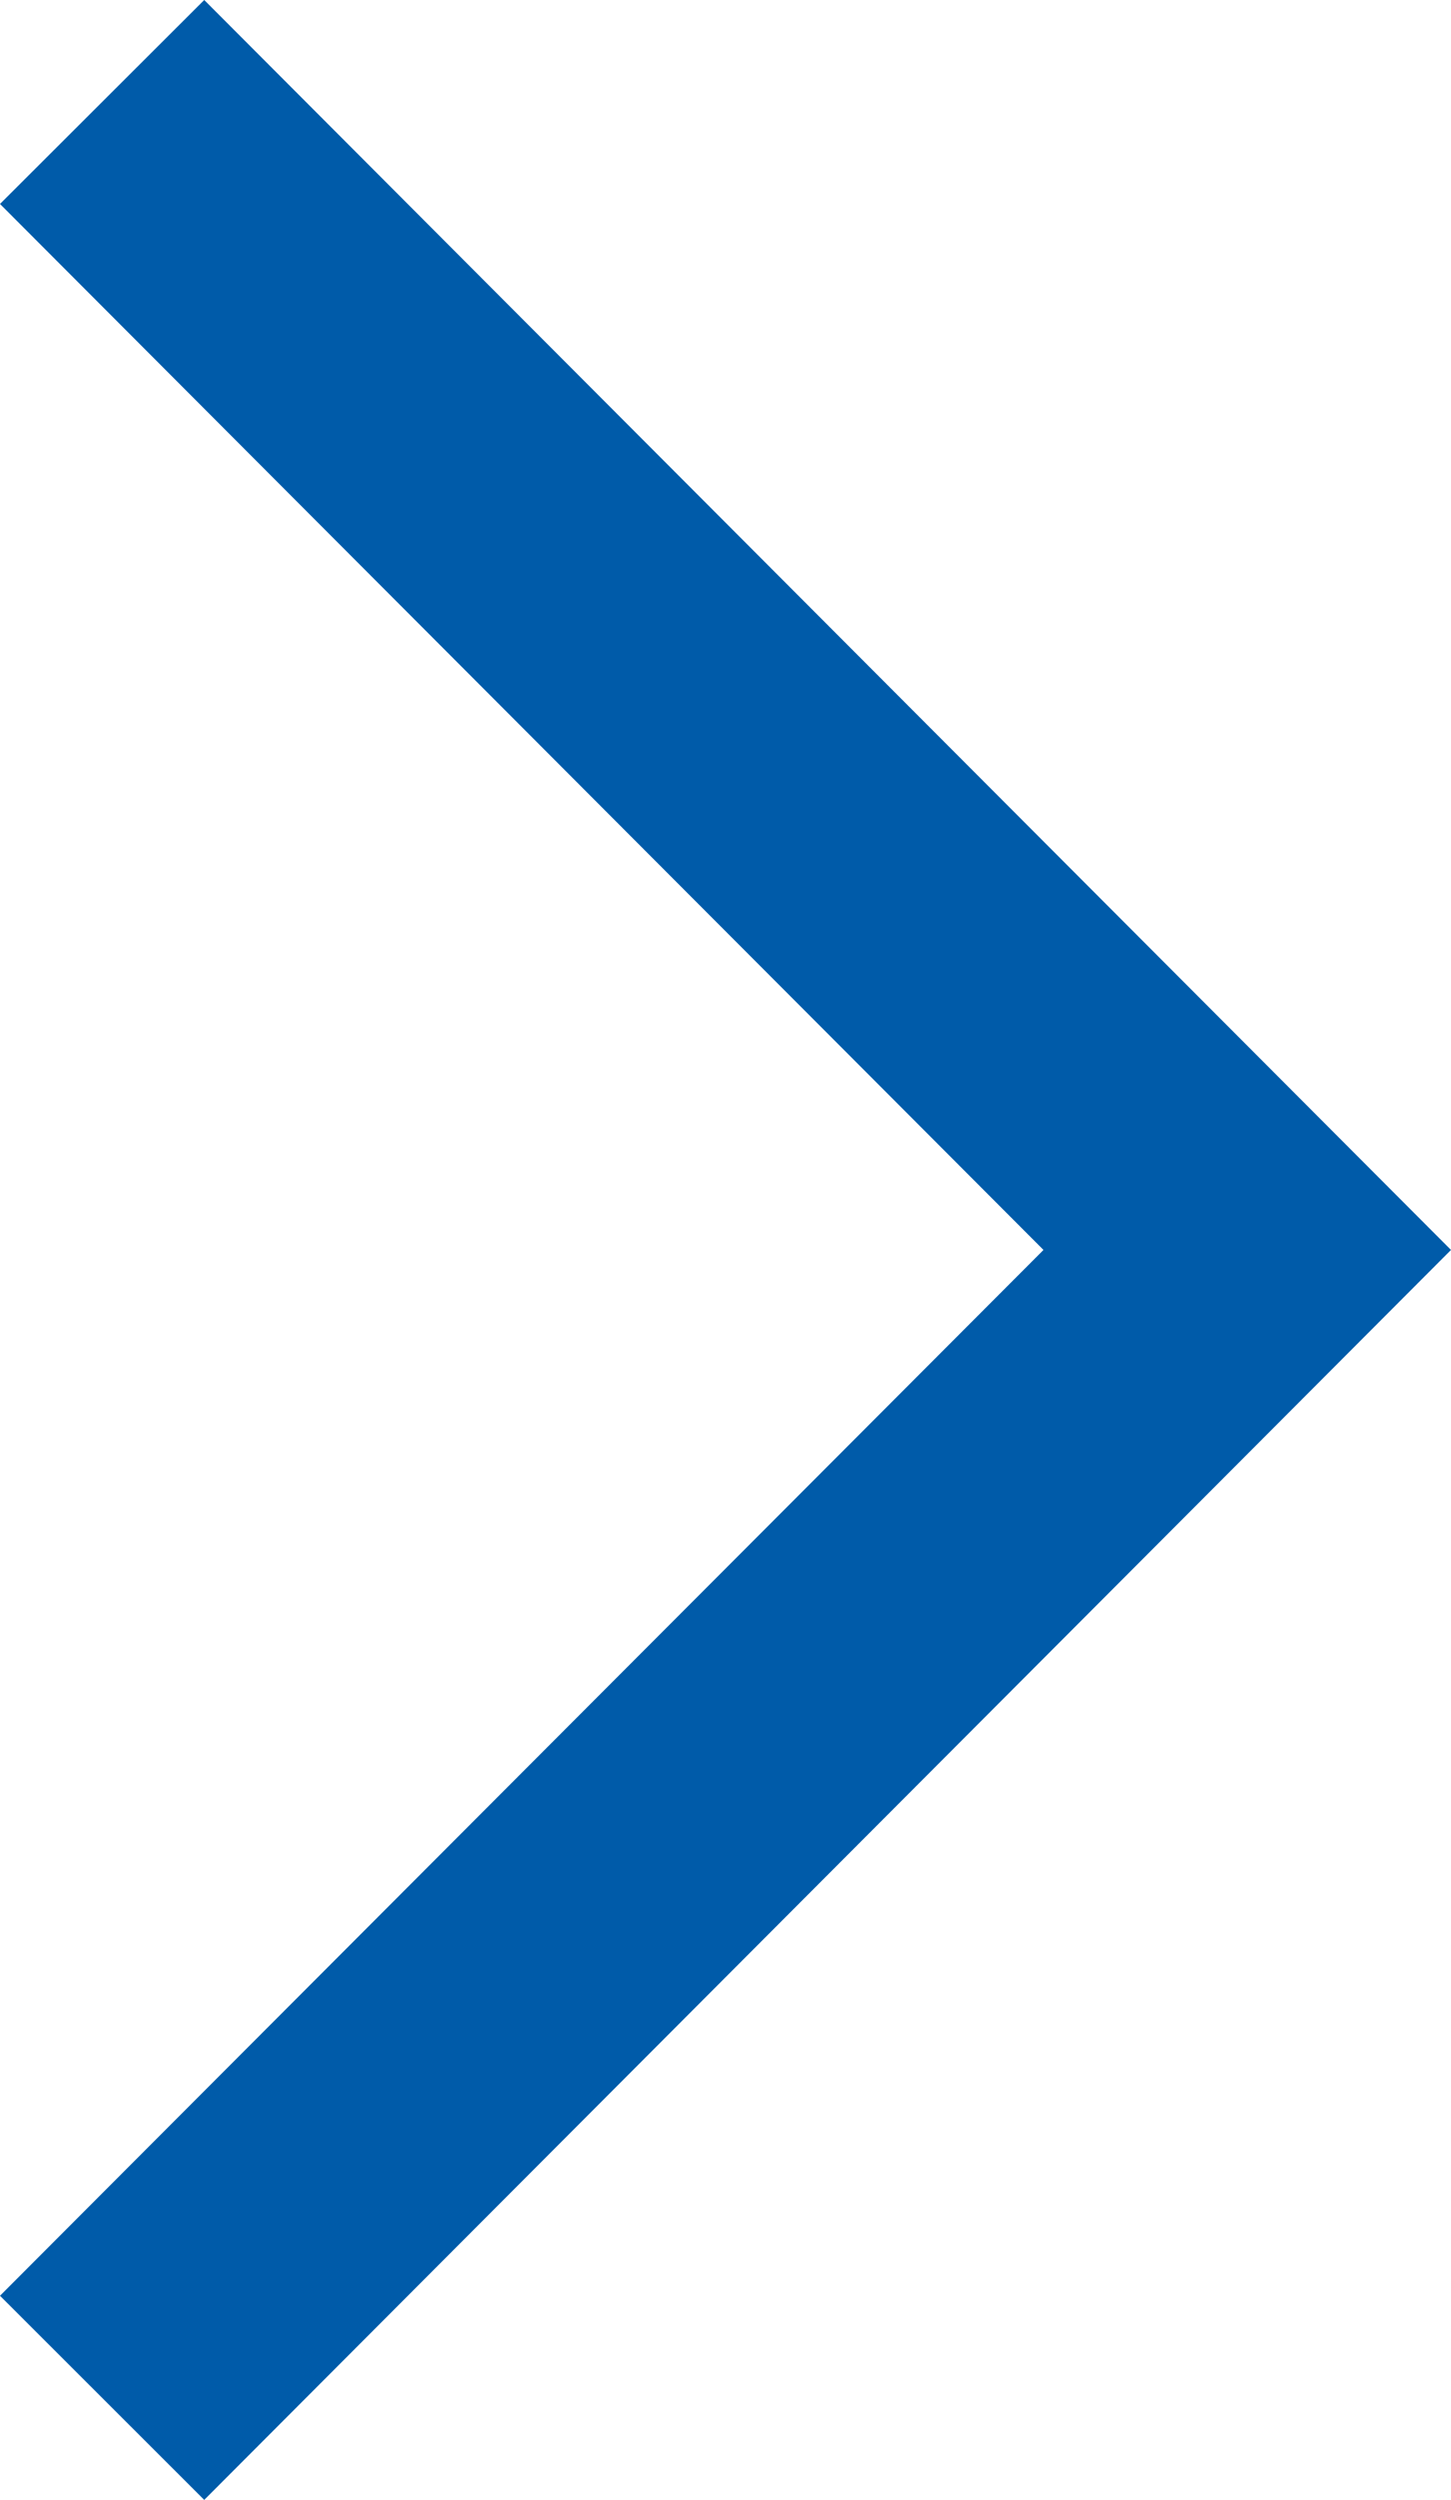 <?xml version="1.0" encoding="iso-8859-1"?>
<!-- Generator: Adobe Illustrator 29.5.1, SVG Export Plug-In . SVG Version: 9.03 Build 0)  -->
<svg version="1.1" id="Ebene_1" xmlns="http://www.w3.org/2000/svg" xmlns:xlink="http://www.w3.org/1999/xlink" x="0px" y="0px"
	 viewBox="0 0 7.545 12.992" style="enable-background:new 0 0 7.545 12.992;" xml:space="preserve">
<polygon style="fill:#005BA9;" points="1.062,0 0,1.06 5.426,6.496 0,11.931 1.062,12.992 7.545,6.496 "/>
</svg>
